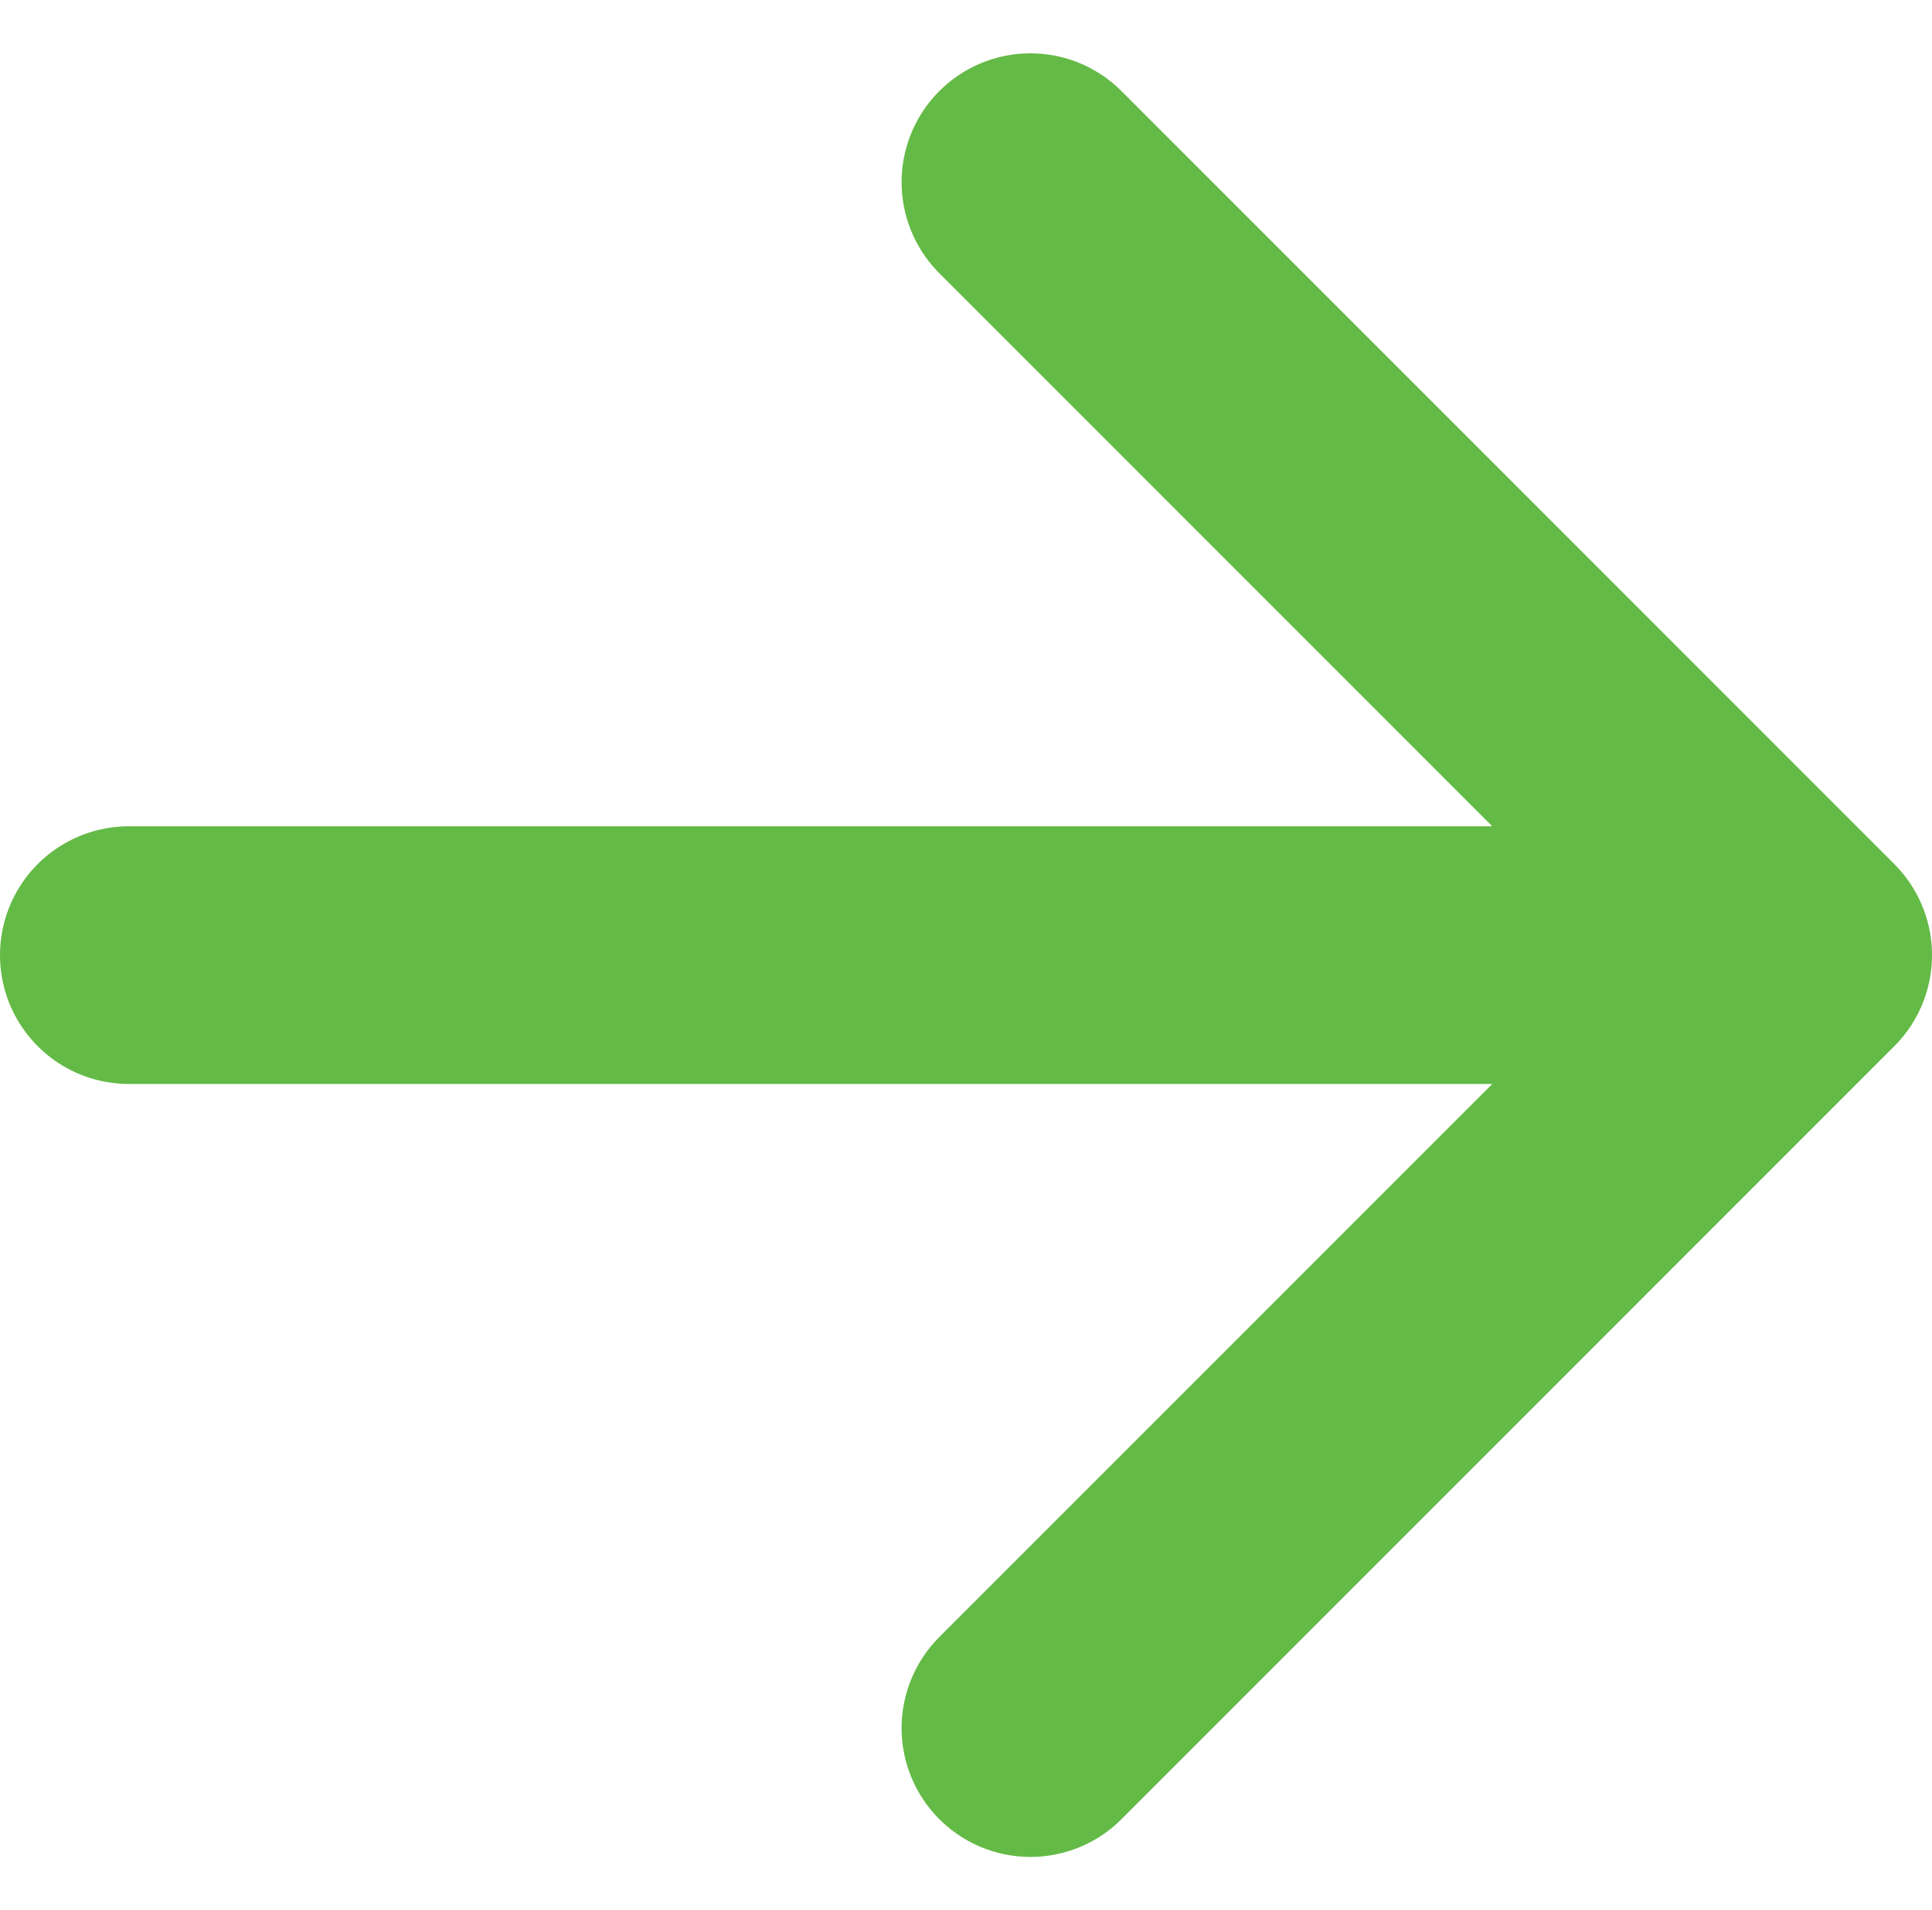 <svg xmlns="http://www.w3.org/2000/svg" width="15" height="14.828" viewBox="0 0 15 14.828">
  <path id="Icon_ion-arrow-forward" data-name="Icon ion-arrow-forward" d="M14.031,7.875l6,6-6,6m5.167-6H7.031" transform="translate(-6.031 -6.461)" fill="none" stroke="#64ba46" stroke-linecap="round" stroke-linejoin="round" stroke-width="2"/>
</svg>
